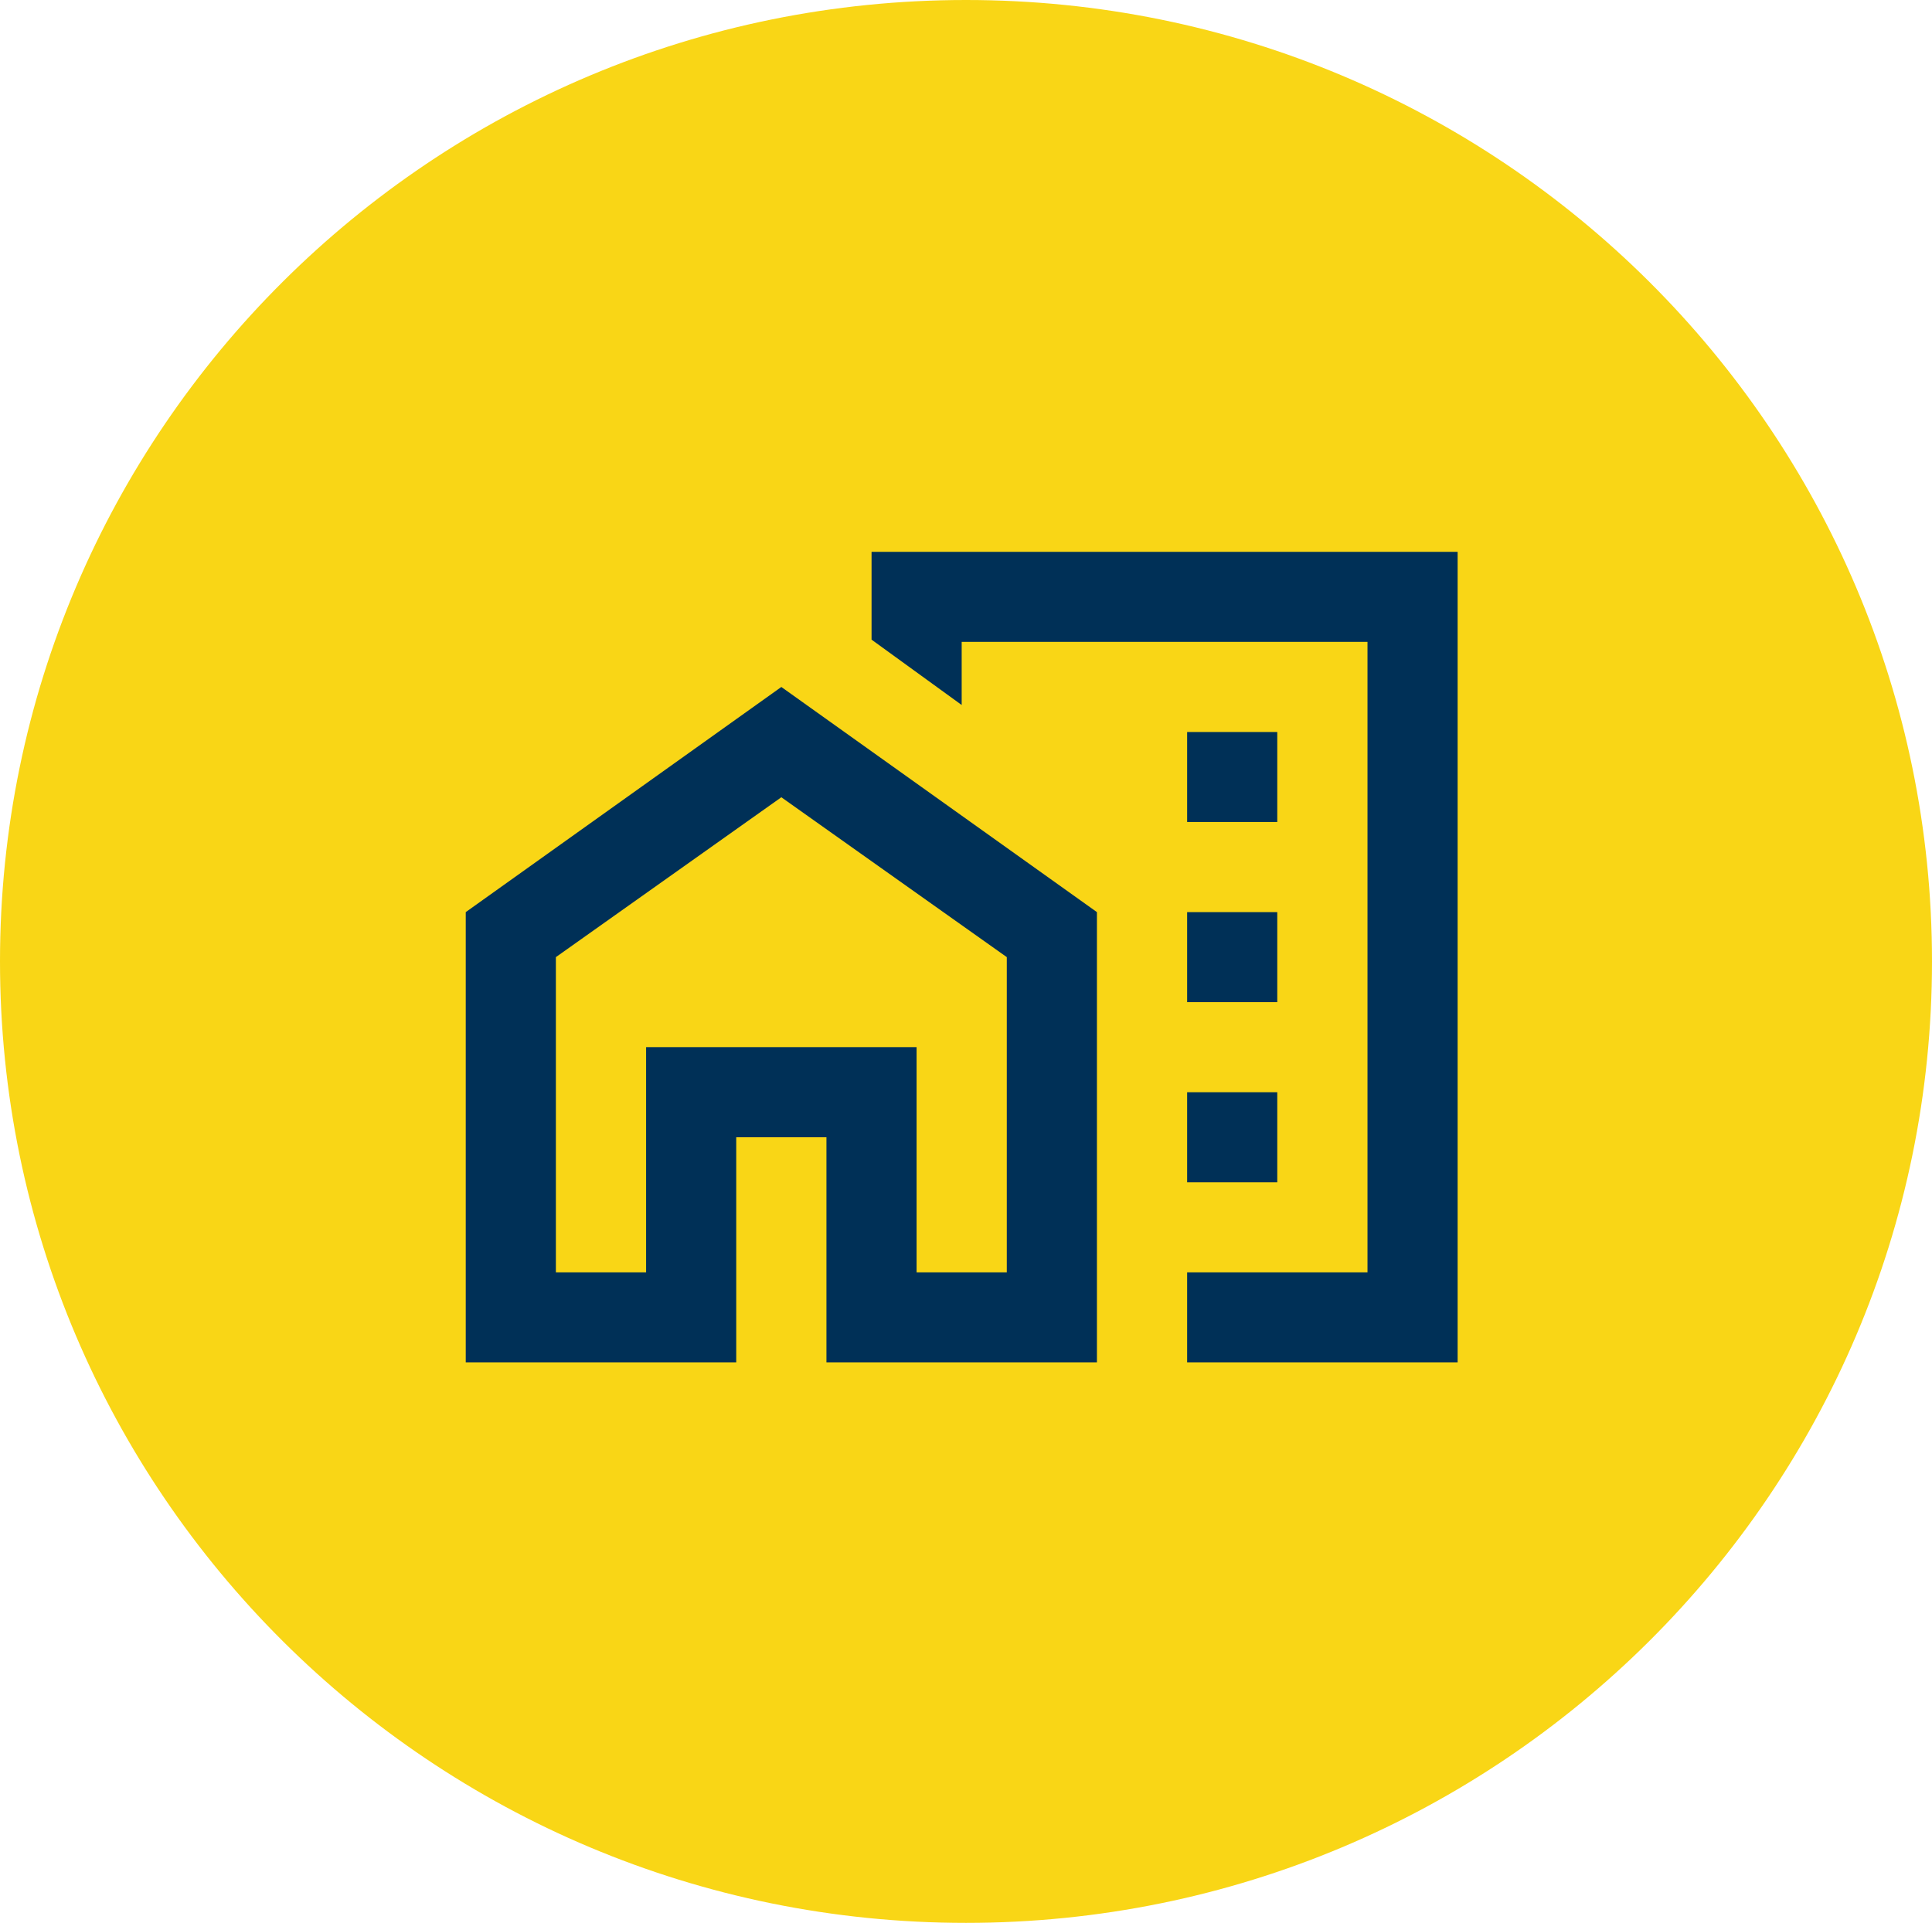 <svg width="224" height="223" xmlns="http://www.w3.org/2000/svg" xmlns:xlink="http://www.w3.org/1999/xlink" overflow="hidden"><defs><clipPath id="clip0"><rect x="3369" y="1726" width="224" height="223"/></clipPath></defs><g clip-path="url(#clip0)" transform="translate(-3369 -1726)"><path d="M3369 1837.5C3369 1775.92 3419.14 1726 3481 1726 3542.86 1726 3593 1775.92 3593 1837.5 3593 1899.08 3542.86 1949 3481 1949 3419.14 1949 3369 1899.08 3369 1837.5Z" fill="#F9D616" fill-rule="evenodd"/><path d="M3506.64 1821.33 3517.09 1821.33 3517.09 1810.89 3506.64 1810.89 3506.64 1821.33ZM3506.64 1842.22 3517.09 1842.22 3517.09 1831.78 3506.64 1831.78 3506.64 1842.22ZM3506.64 1863.11 3517.09 1863.11 3517.09 1852.67 3506.64 1852.67 3506.64 1863.11ZM3506.64 1884 3506.64 1873.56 3527.55 1873.56 3527.55 1800.44 3480.5 1800.44 3480.5 1807.76 3470.05 1800.18 3470.05 1790 3538 1790 3538 1884 3506.64 1884ZM3423 1884 3423 1831.78 3459.59 1805.67 3496.18 1831.78 3496.18 1884 3464.82 1884 3464.82 1857.89 3454.36 1857.89 3454.36 1884 3423 1884ZM3433.45 1873.56 3443.91 1873.56 3443.91 1847.44 3475.27 1847.44 3475.27 1873.56 3485.73 1873.56 3485.73 1837 3459.59 1818.46 3433.45 1837 3433.45 1873.56ZM3475.27 1873.56 3475.27 1847.44 3443.91 1847.44 3443.91 1873.56 3443.91 1847.44 3475.27 1847.44 3475.27 1873.56Z" fill="#003057" fill-rule="evenodd"/></g></svg>